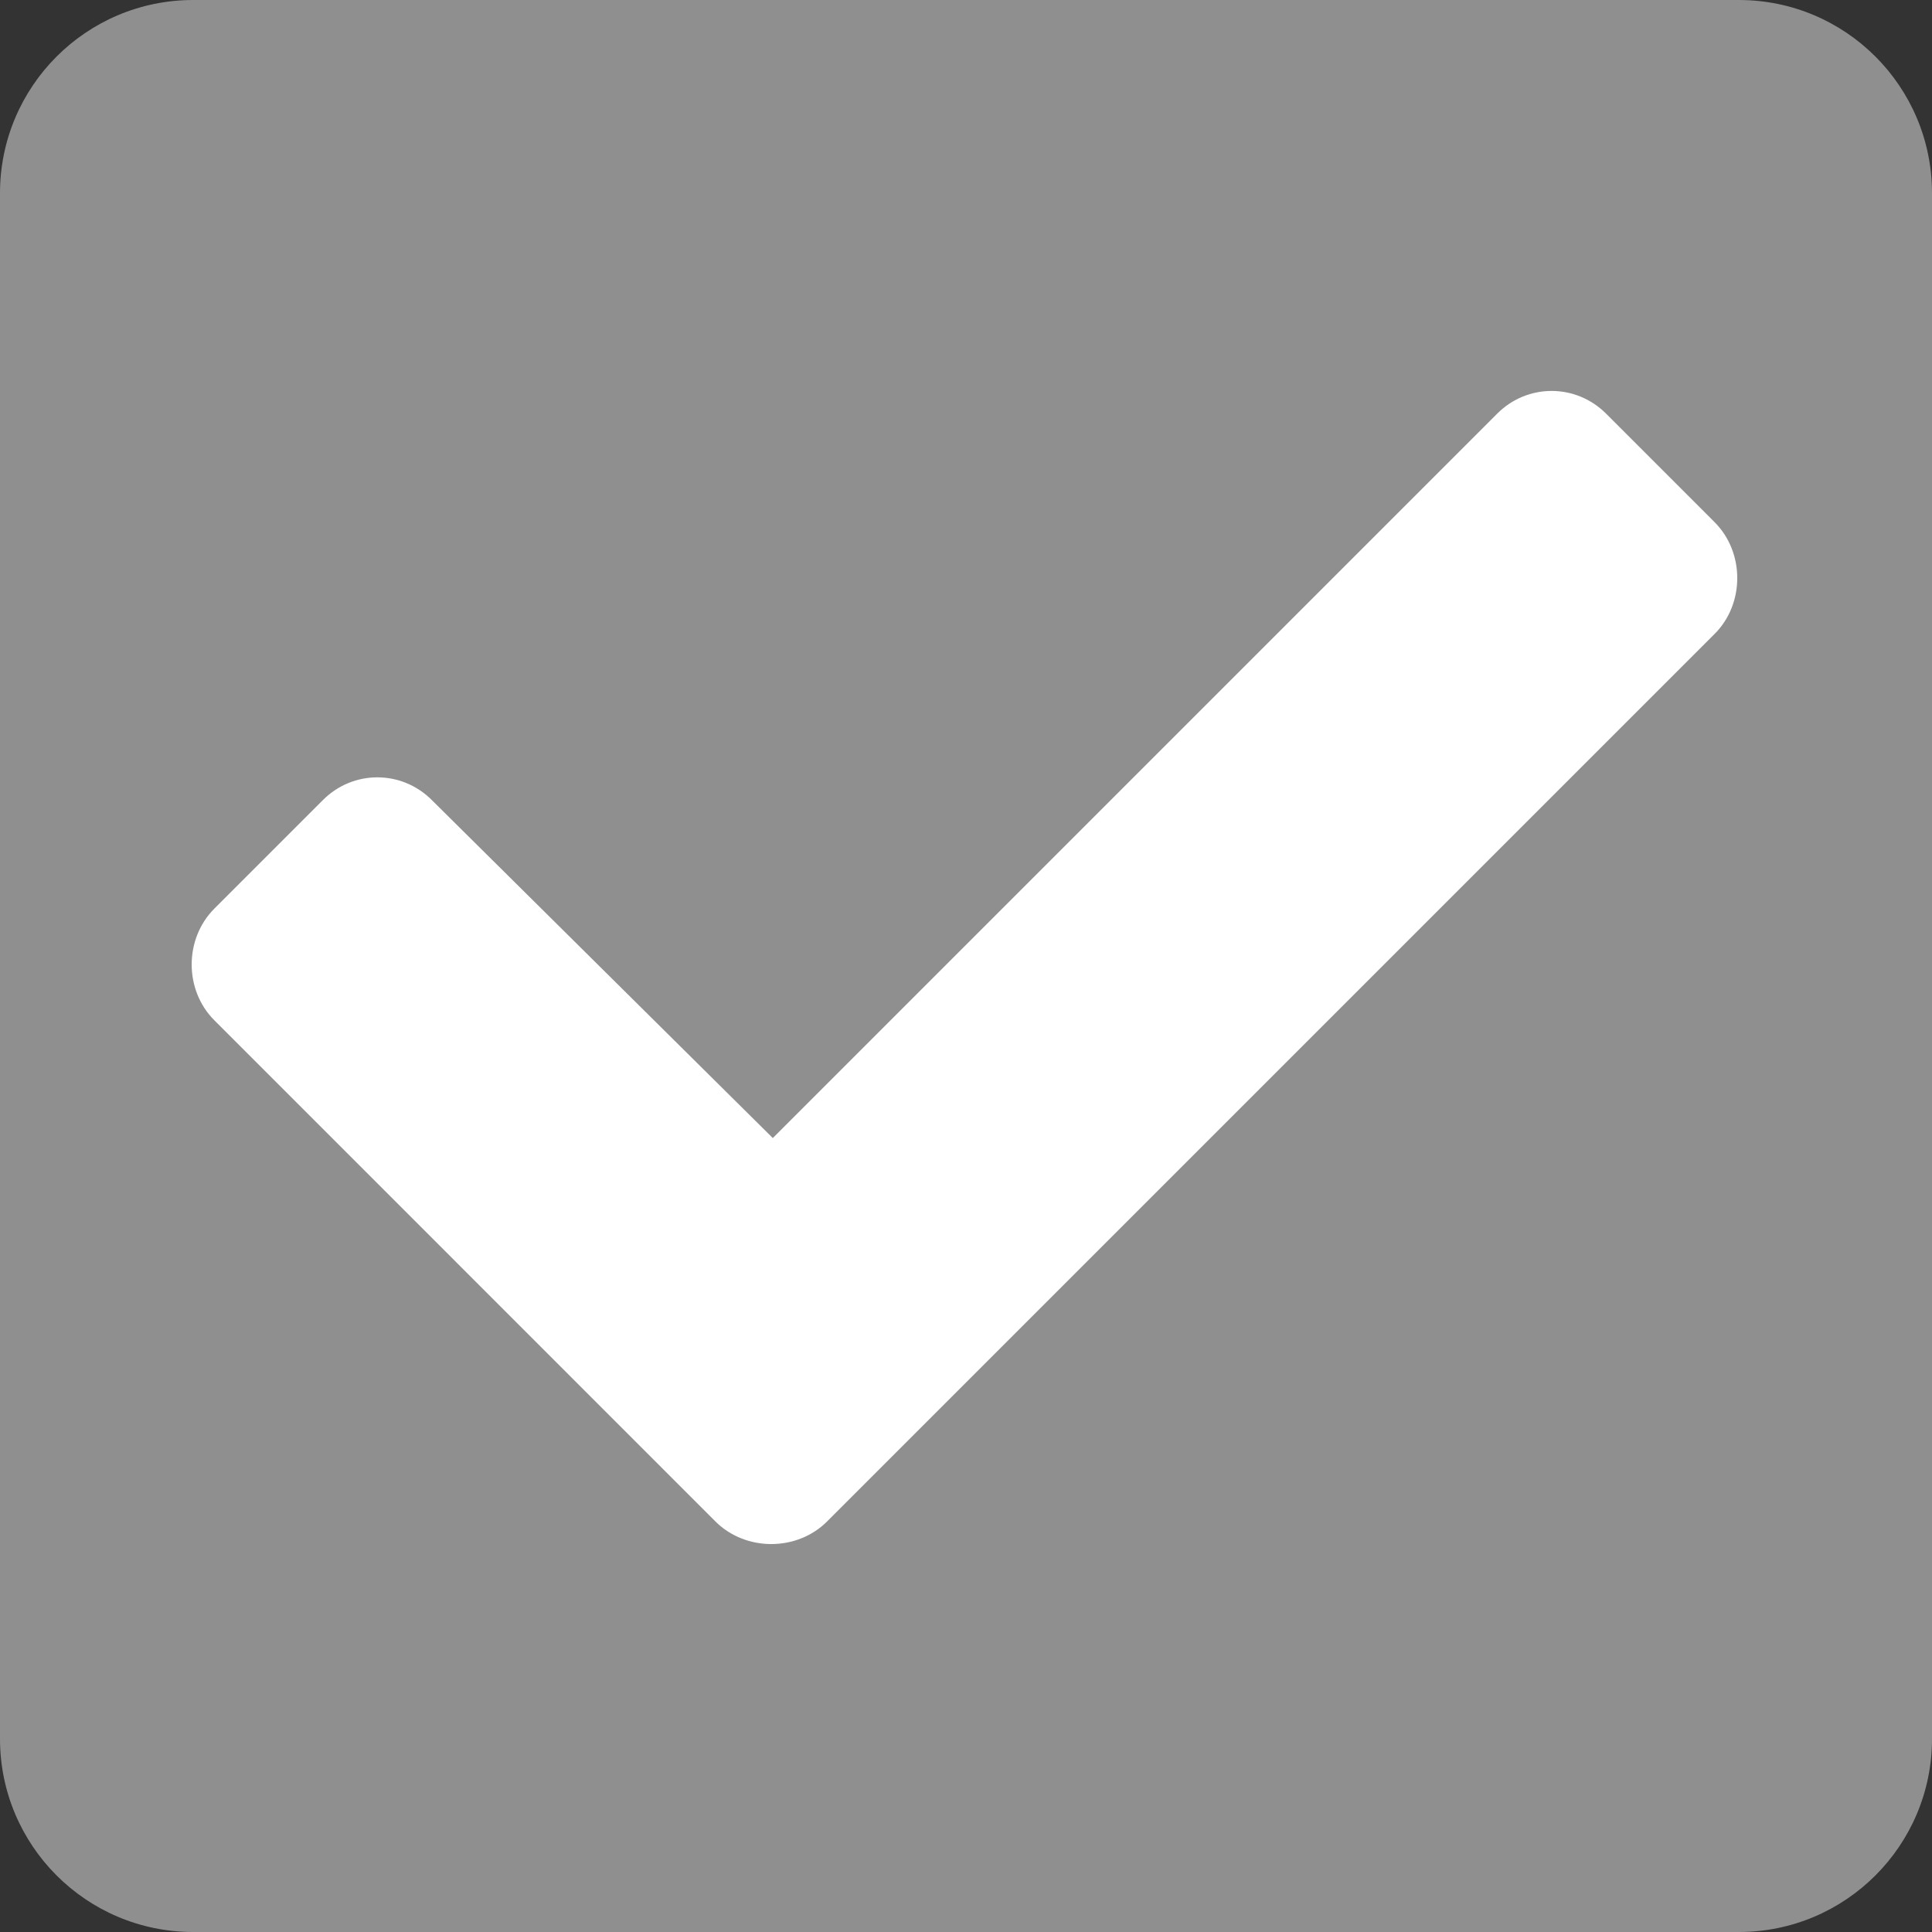 <svg width="20" height="20" viewBox="0 0 20 20" fill="none" xmlns="http://www.w3.org/2000/svg">
<rect x="0" y="0" width="20" height="20" fill="#333333" stroke="none"/>
<path fill-rule="evenodd" clip-rule="evenodd" d="M0 2C0 0.895 0.895 0 2 0H18C19.105 0 20 0.895 20 2V18C20 19.105 19.105 20 18 20H2C0.895 20 0 19.105 0 18V2Z" fill="#8F8F8F"/>
<path d="M7.406 15.75C7.719 16.062 8.25 16.062 8.562 15.75L17.75 6.562C18.062 6.25 18.062 5.719 17.75 5.406L16.625 4.281C16.312 3.969 15.812 3.969 15.5 4.281L8 11.781L4.469 8.281C4.156 7.969 3.656 7.969 3.344 8.281L2.219 9.406C1.906 9.719 1.906 10.25 2.219 10.562L7.406 15.75Z" fill="white"/>
</svg>
